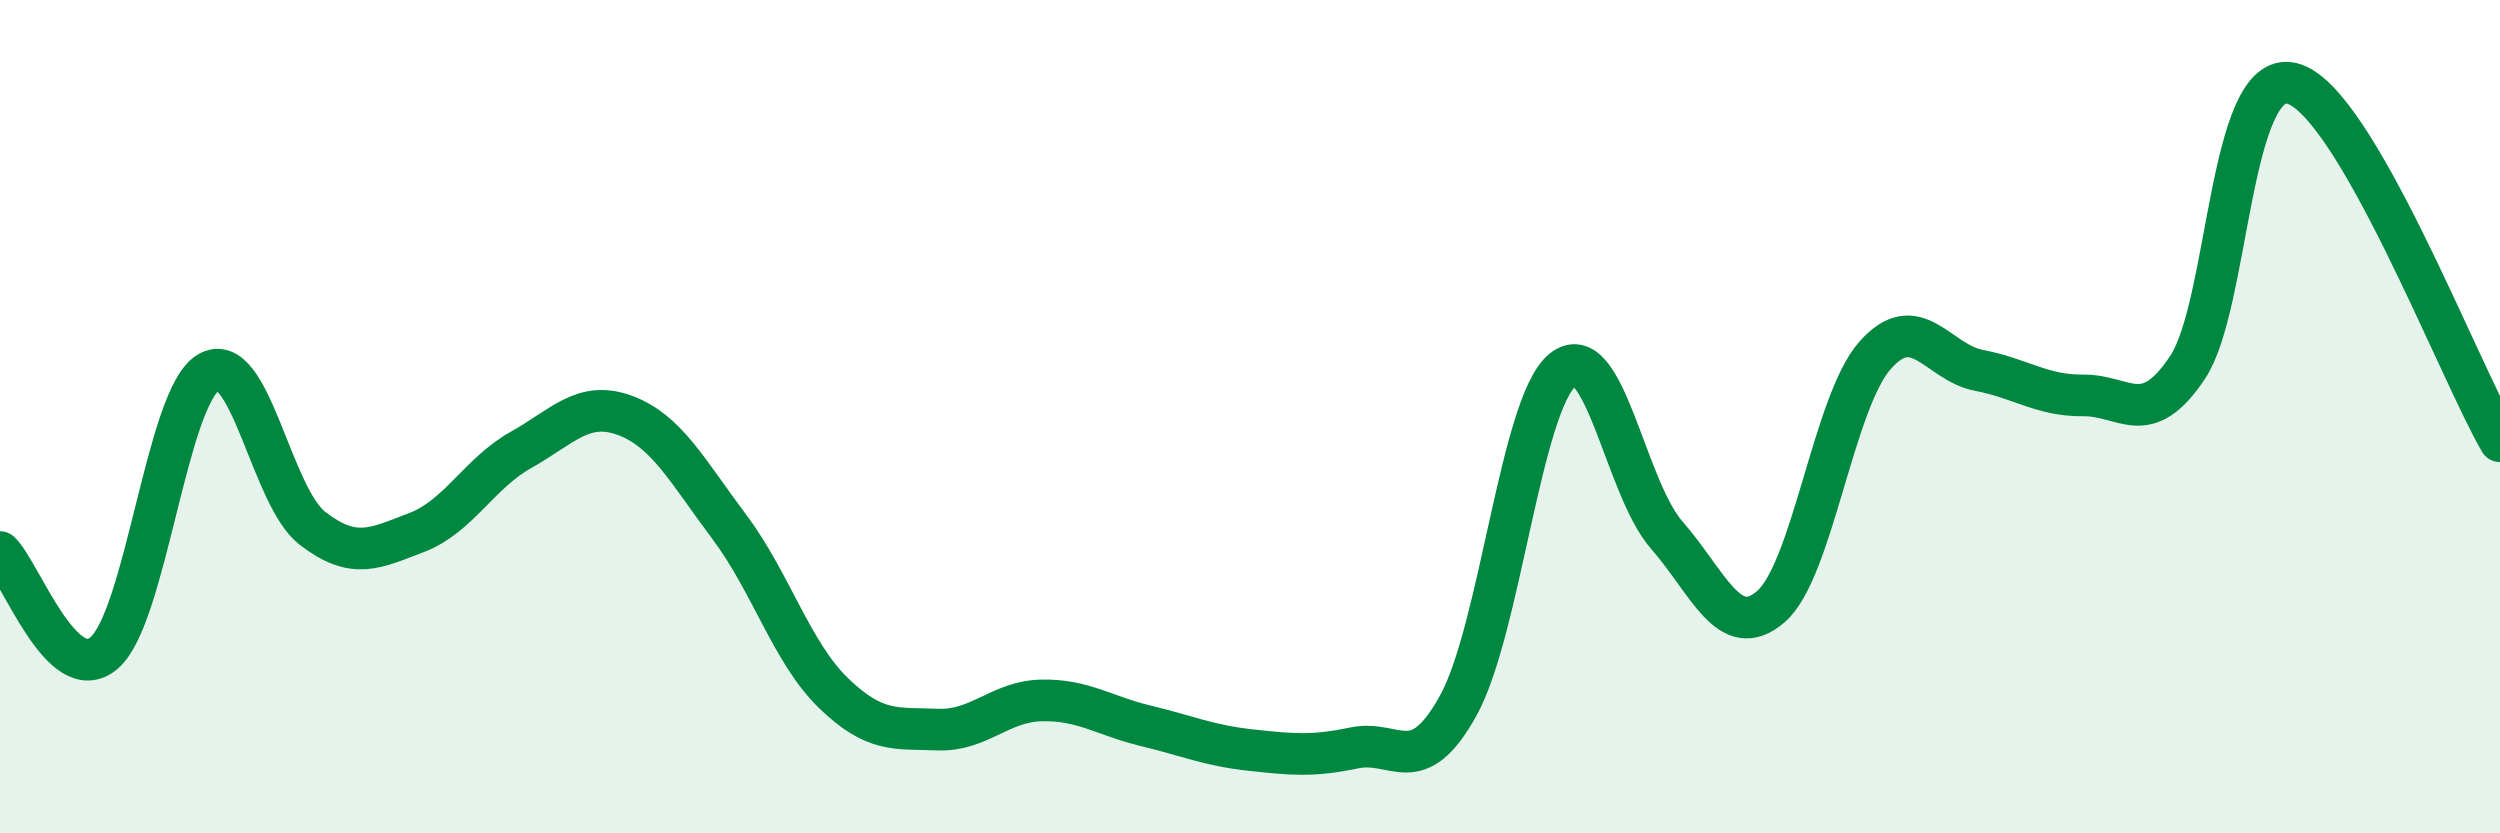 
    <svg width="60" height="20" viewBox="0 0 60 20" xmlns="http://www.w3.org/2000/svg">
      <path
        d="M 0,13.25 C 0.5,13.73 1.5,16.53 2.5,15.67 C 3.5,14.81 4,9.54 5,8.94 C 6,8.34 6.5,11.91 7.5,12.68 C 8.5,13.45 9,13.16 10,12.78 C 11,12.4 11.5,11.36 12.5,10.8 C 13.5,10.24 14,9.6 15,9.97 C 16,10.34 16.5,11.31 17.5,12.64 C 18.5,13.97 19,15.66 20,16.63 C 21,17.6 21.5,17.47 22.5,17.51 C 23.5,17.55 24,16.83 25,16.81 C 26,16.79 26.5,17.18 27.5,17.42 C 28.5,17.66 29,17.89 30,18 C 31,18.11 31.5,18.16 32.5,17.95 C 33.5,17.74 34,18.74 35,16.93 C 36,15.12 36.5,9.7 37.5,8.88 C 38.5,8.06 39,11.7 40,12.84 C 41,13.98 41.5,15.42 42.5,14.56 C 43.5,13.7 44,9.66 45,8.53 C 46,7.4 46.5,8.7 47.5,8.89 C 48.5,9.08 49,9.5 50,9.49 C 51,9.48 51.5,10.32 52.5,8.82 C 53.5,7.32 53.5,1.65 55,2 C 56.5,2.35 59,8.87 60,10.59L60 20L0 20Z"
        fill="#008740"
        opacity="0.1"
        stroke-linecap="round"
        stroke-linejoin="round"
      />
      <path
        d="M 0,13.25 C 0.5,13.73 1.5,16.53 2.5,15.67 C 3.5,14.81 4,9.54 5,8.94 C 6,8.34 6.5,11.91 7.5,12.68 C 8.5,13.45 9,13.16 10,12.78 C 11,12.4 11.5,11.36 12.5,10.8 C 13.5,10.24 14,9.6 15,9.97 C 16,10.34 16.5,11.31 17.5,12.64 C 18.5,13.97 19,15.66 20,16.63 C 21,17.6 21.5,17.47 22.5,17.51 C 23.5,17.55 24,16.83 25,16.81 C 26,16.79 26.5,17.18 27.5,17.42 C 28.5,17.66 29,17.89 30,18 C 31,18.11 31.5,18.16 32.5,17.95 C 33.5,17.74 34,18.74 35,16.93 C 36,15.12 36.5,9.7 37.5,8.88 C 38.5,8.06 39,11.7 40,12.84 C 41,13.98 41.5,15.42 42.5,14.56 C 43.5,13.7 44,9.66 45,8.53 C 46,7.4 46.5,8.7 47.5,8.89 C 48.5,9.08 49,9.5 50,9.49 C 51,9.48 51.5,10.32 52.5,8.82 C 53.5,7.32 53.5,1.65 55,2 C 56.5,2.35 59,8.87 60,10.59"
        stroke="#008740"
        stroke-width="1"
        fill="none"
        stroke-linecap="round"
        stroke-linejoin="round"
      />
    </svg>
  